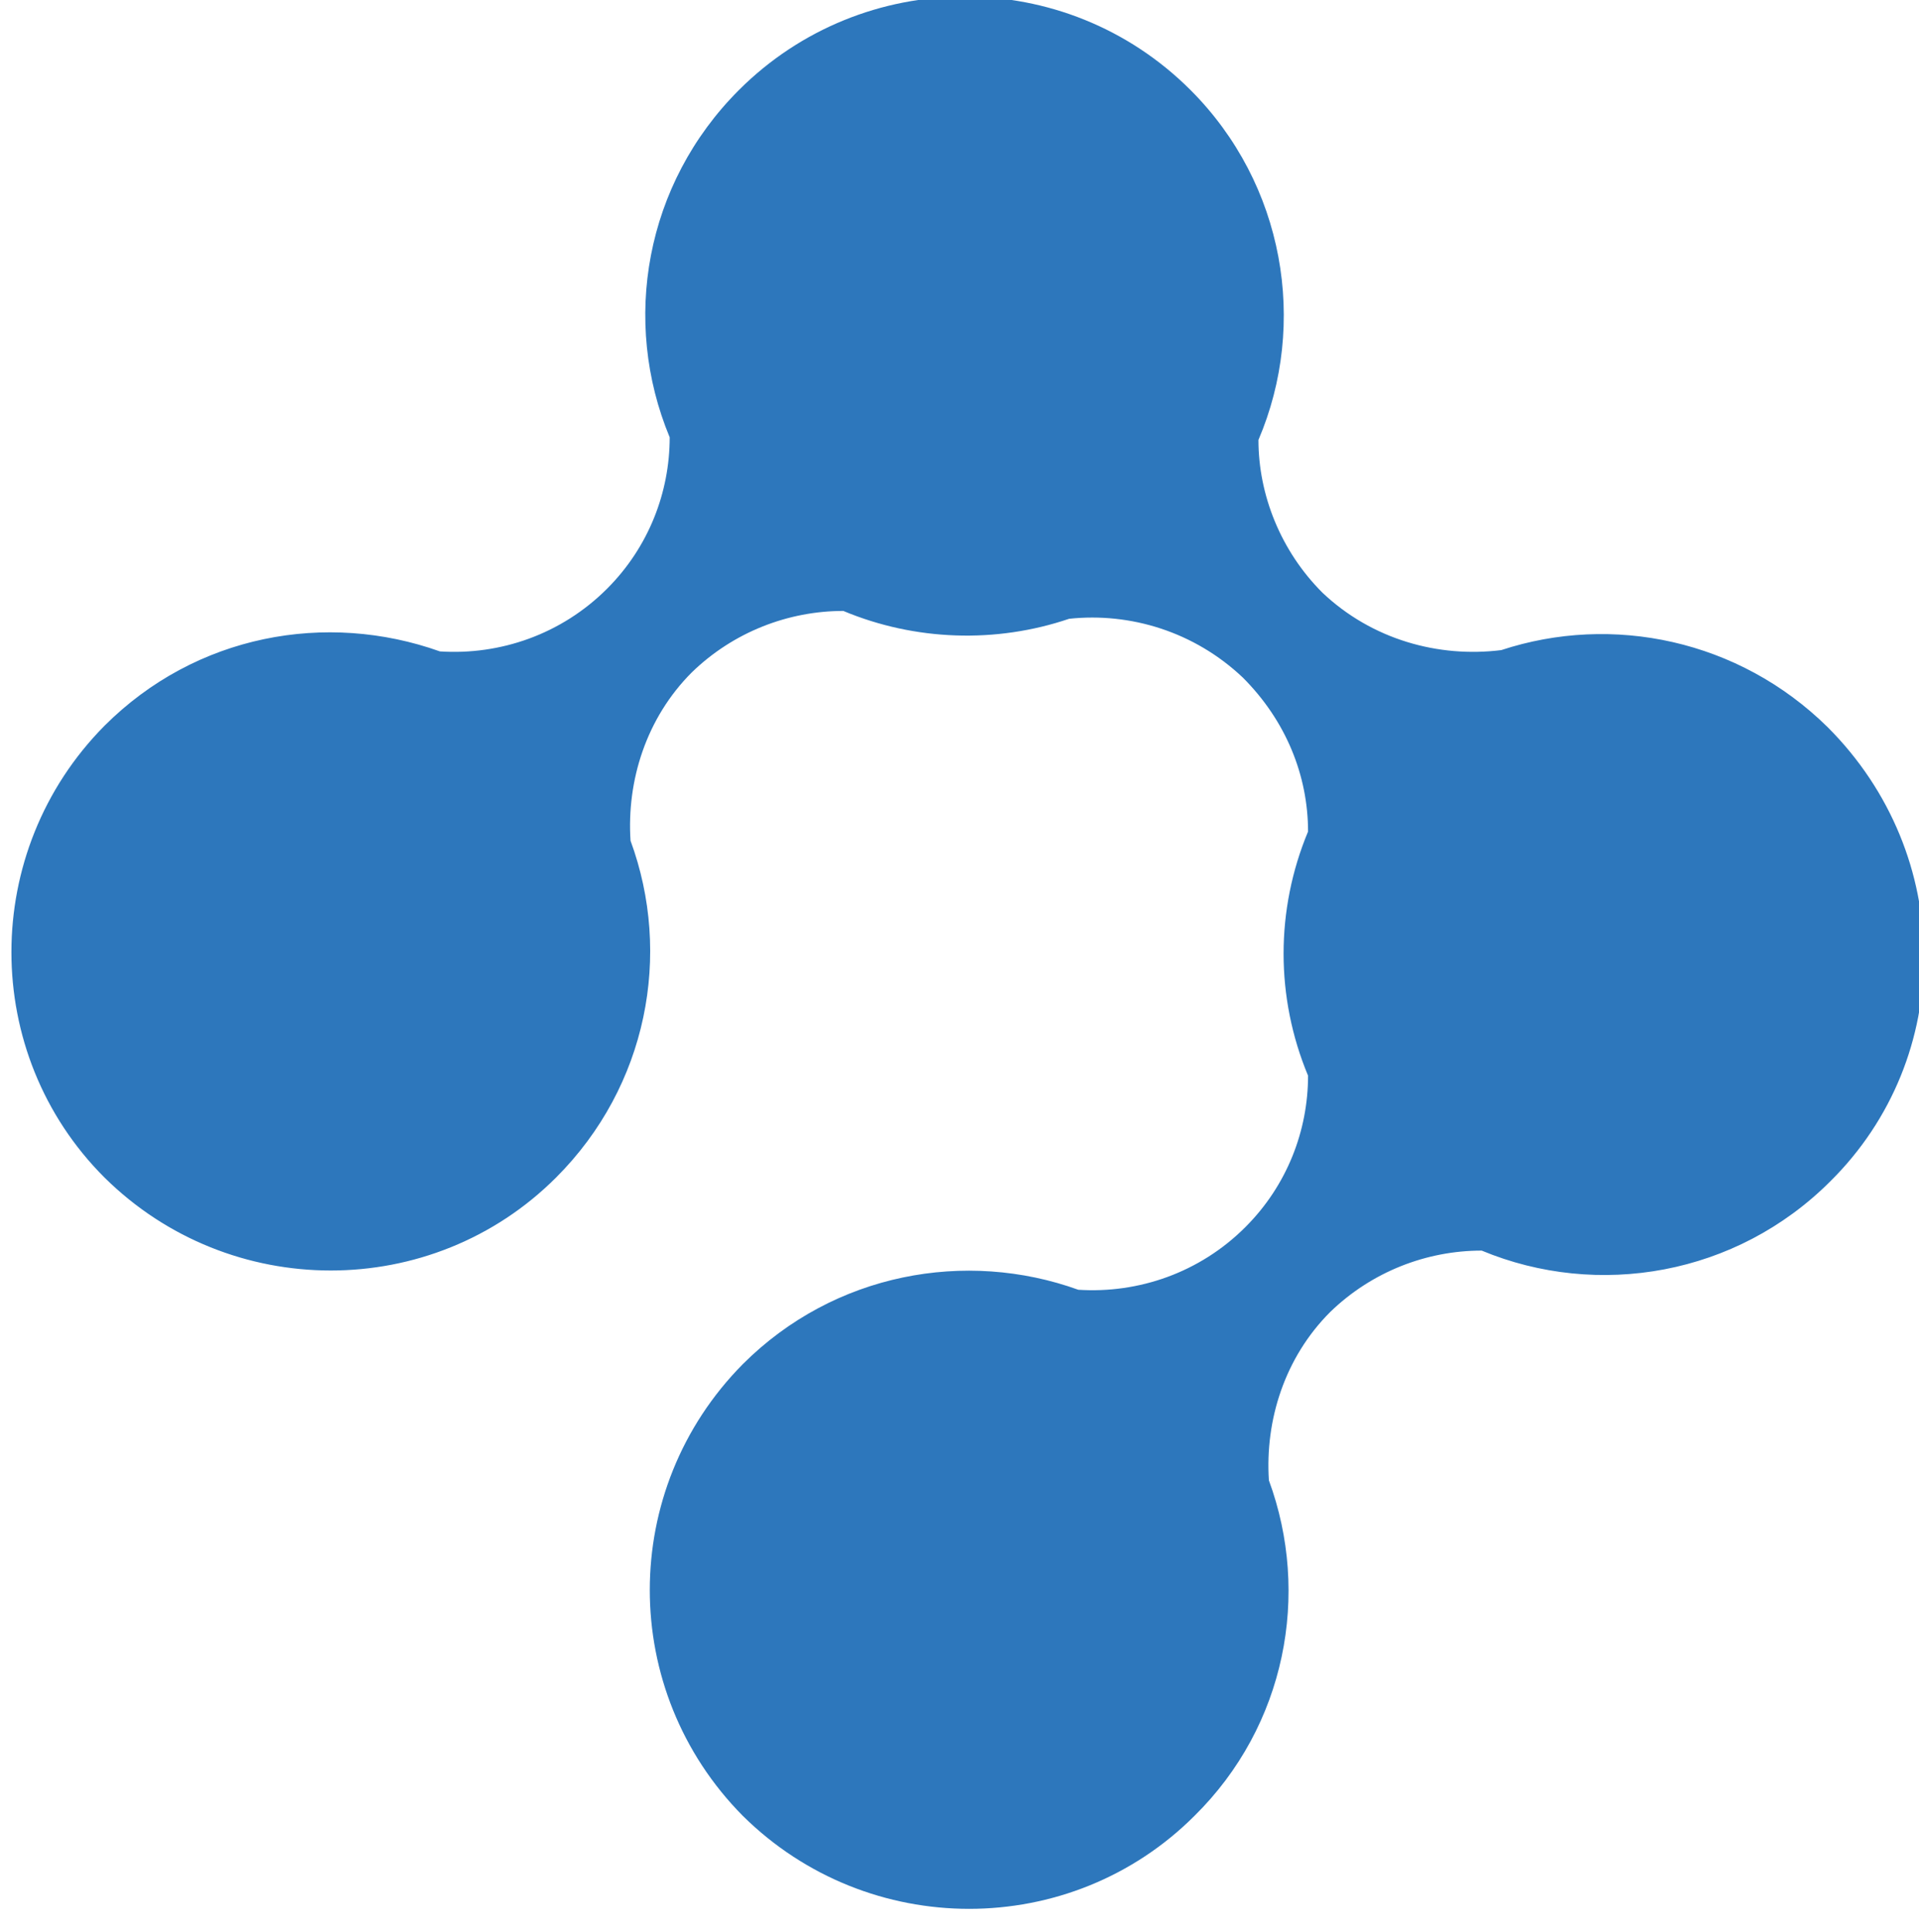 <svg xmlns="http://www.w3.org/2000/svg" version="1.1" xmlns:xlink="http://www.w3.org/1999/xlink" xmlns:svgjs="http://svgjs.com/svgjs" width="147" height="148"><svg width="147" height="148" viewBox="0 0 147 148" fill="none" xmlns="http://www.w3.org/2000/svg">
<g clip-path="url(#clip0_34_1247)">
<path d="M140.2 90.501C133 97.701 122.4 99.501 113.5 95.801C109.3 95.801 105.1 97.401 101.9 100.501C98.4 104.001 96.9 108.801 97.2 113.401C100.4 122.101 98.5 132.201 91.5 139.101C82 148.601 66.5 148.601 56.9 139.101C47.4 129.501 47.4 114.101 56.9 104.501C63.9 97.501 74 95.701 82.6 98.801C87.2 99.101 91.9 97.501 95.4 94.001C98.6 90.801 100.2 86.601 100.2 82.401C97.7 76.401 97.7 69.701 100.2 63.701C100.2 59.401 98.5 55.201 95.2 51.901C91.5 48.401 86.6 46.901 81.9 47.401C76.3 49.301 70.1 49.101 64.6 46.801C60.4 46.801 56.2 48.401 53 51.501C49.5 55.001 48 59.801 48.3 64.401C51.5 73.101 49.6 83.201 42.6 90.201C33.1 99.701 17.6 99.701 8 90.201C-1.5 80.701 -1.5 65.201 8 55.601C15 48.601 25 46.801 33.7 49.901C38.3 50.201 43 48.601 46.5 45.101C49.7 41.901 51.3 37.701 51.3 33.501C47.6 24.601 49.4 14.101 56.6 6.901C66.1 -2.599 81.6 -2.699 91.2 6.901C98.4 14.101 100.2 24.801 96.4 33.701C96.4 37.901 98.1 42.201 101.3 45.401C105.1 49.001 110.2 50.401 115 49.801C123.5 47.001 133.2 49.001 140 55.701C149.8 65.501 149.8 81.001 140.2 90.501Z" fill="#2D77BC"></path>
</g>
<defs>
<clipPath id="SvgjsClipPath1000">
<rect width="147" height="148" fill="white"></rect>
</clipPath>
</defs>
</svg><style>@media (prefers-color-scheme: light) { :root { filter: none; } }
</style></svg>